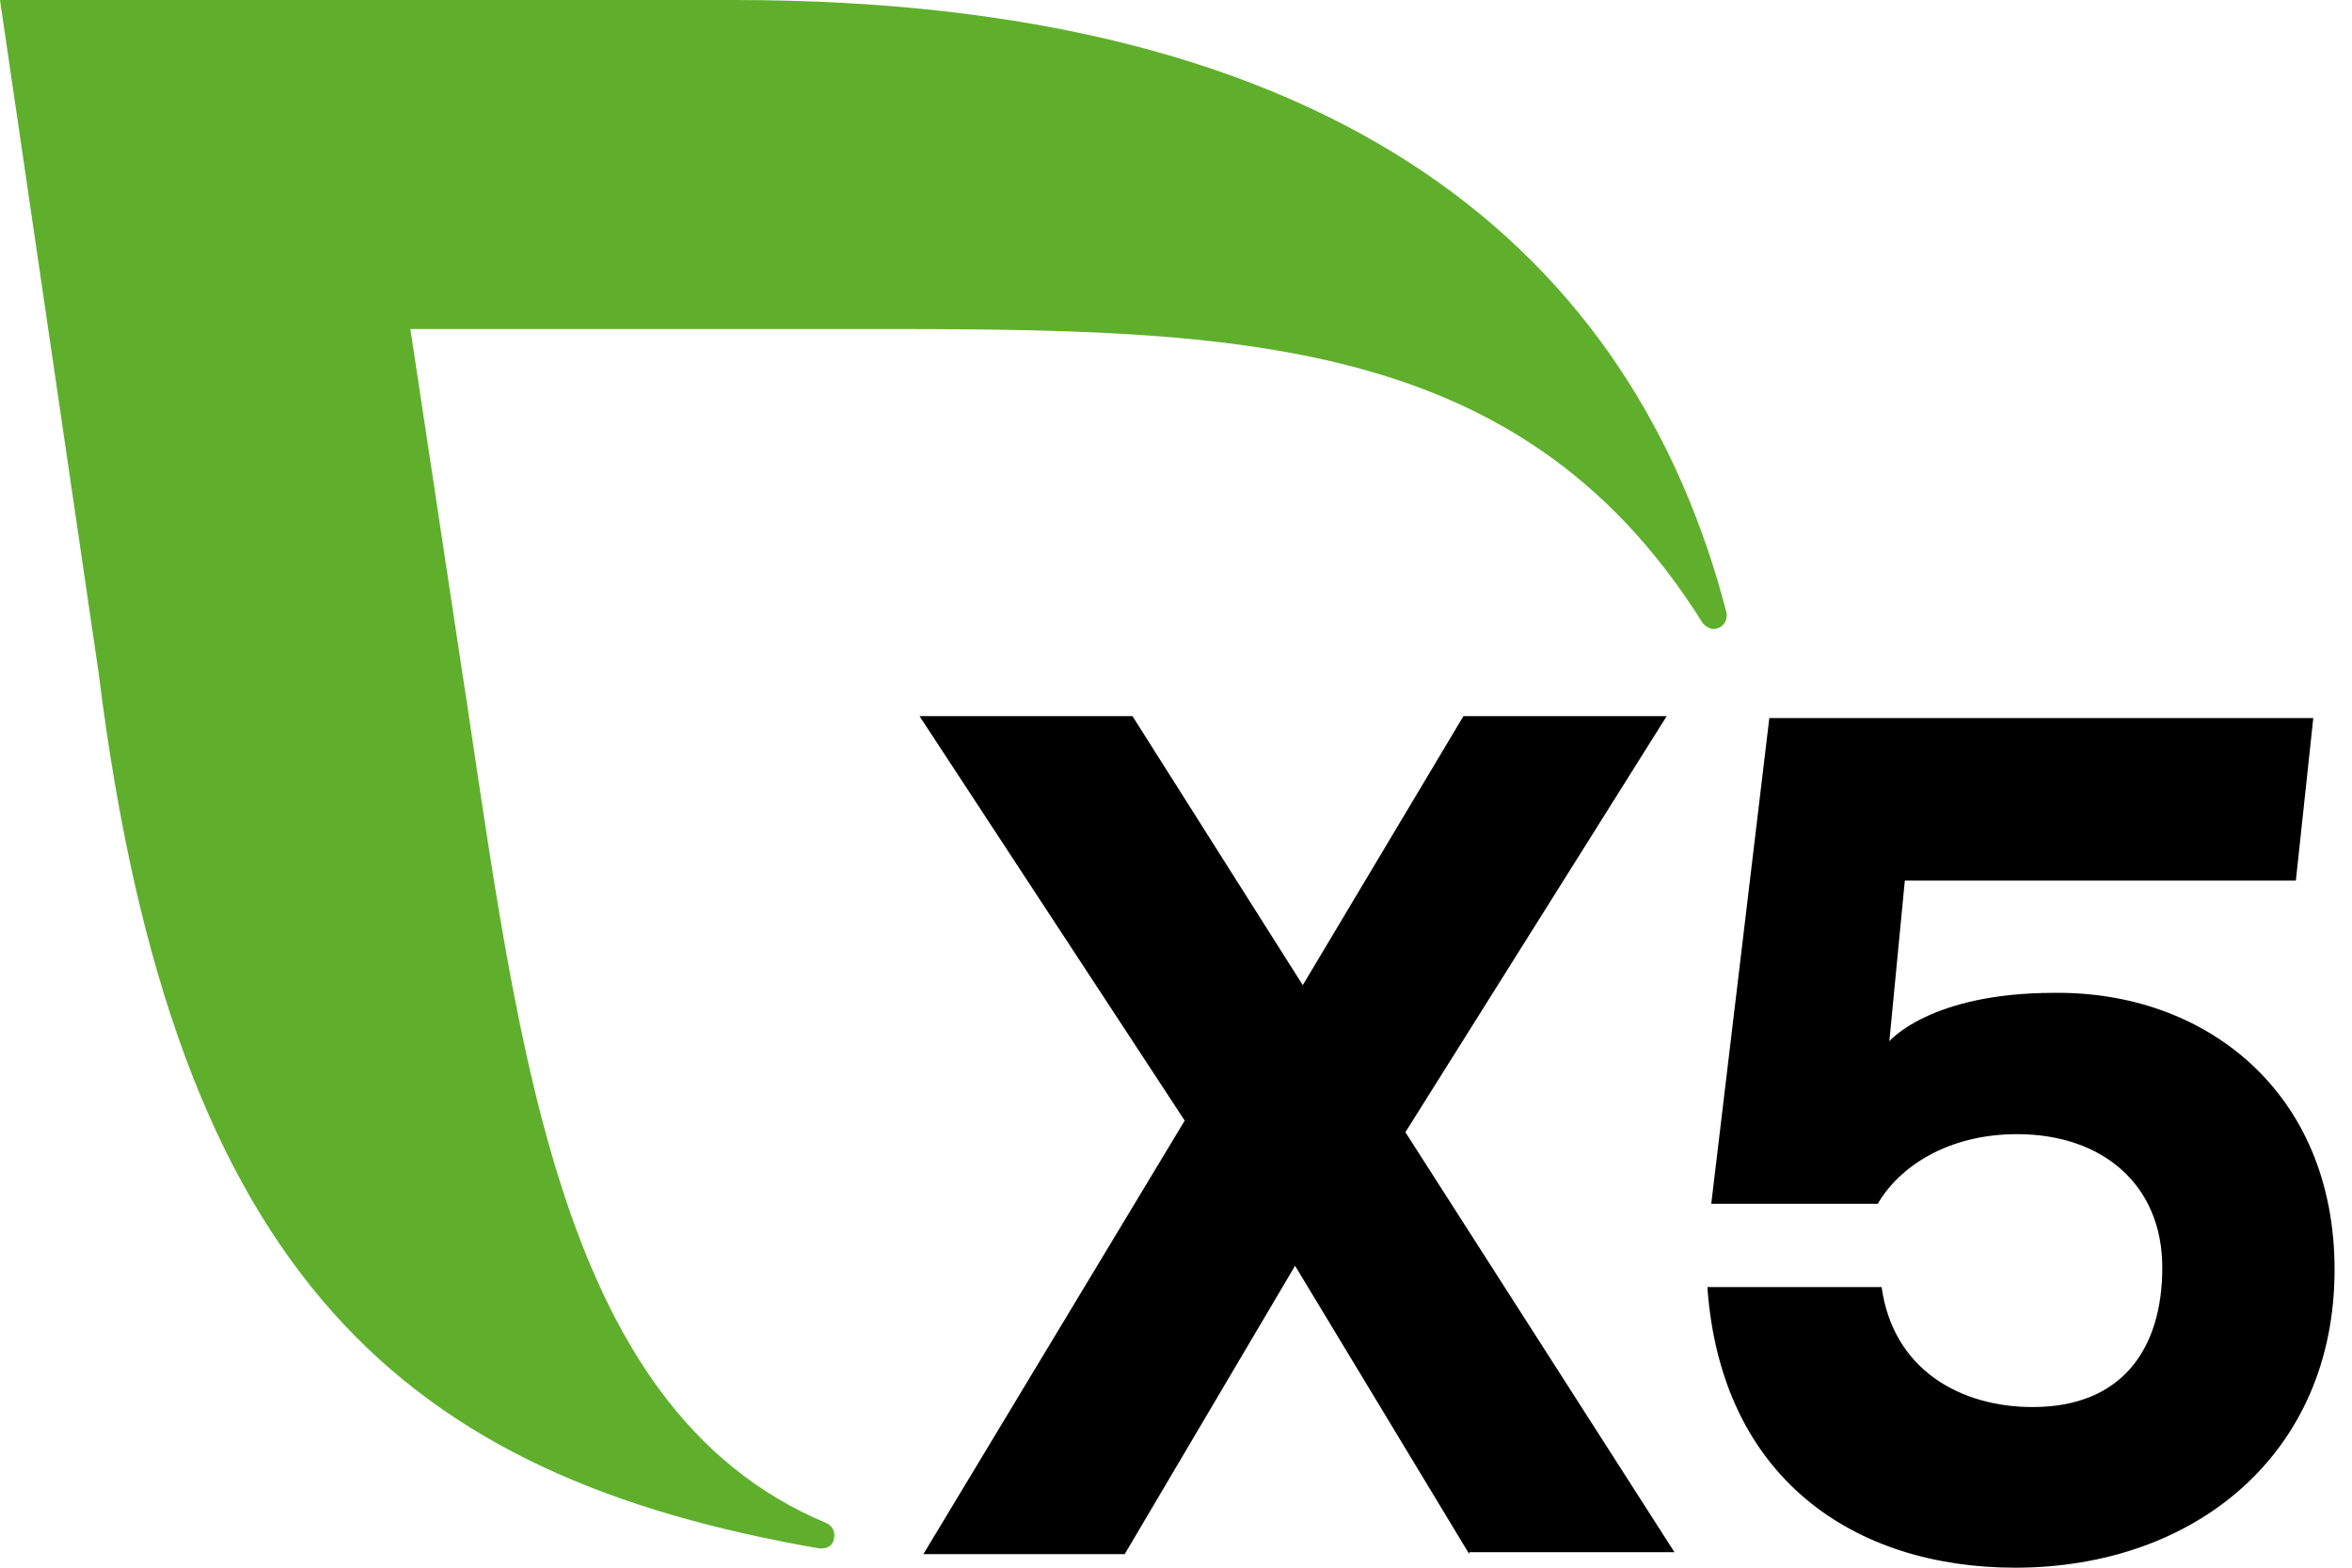 <svg width="105" height="70" viewBox="0 0 105 70" fill="none" xmlns="http://www.w3.org/2000/svg">
<g clip-path="url(#clip0_136_297)">
<path d="M65.593 69.395L57.815 56.519L50.21 69.395H41.222L52.889 50.037L41.049 31.975H50.556L58.16 43.988L65.333 31.975H74.407L62.741 50.556L74.753 69.309H65.593V69.395Z" fill="black"/>
<path d="M104.222 56.691C104.222 64.901 98 70 89.963 70C82.79 70 76.827 66.025 76.222 57.469H84C84.519 61.185 87.543 62.827 90.741 62.827C94.802 62.827 96.531 60.148 96.531 56.605C96.531 52.889 93.852 50.642 90.049 50.642C86.938 50.642 84.778 52.111 83.827 53.753H76.395L78.988 32.062H103.272L102.494 39.321H85.037L84.346 46.494C84.346 46.494 86.16 44.333 91.691 44.333C98.432 44.247 104.222 48.741 104.222 56.691Z" fill="black"/>
<path d="M77.086 27.395C72.938 11.321 59.889 0 32.753 0H0L4.407 30.074C7.778 57.21 18.148 65.938 36.556 69.136C36.642 69.136 37.247 69.222 37.247 68.531C37.247 68.272 37.074 68.099 36.901 68.012C24.457 62.827 23.074 45.63 20.395 28.432L18.321 14.691H36.988C54.272 14.691 67.58 14.432 75.963 27.741C76.049 27.914 76.309 28.086 76.481 28.086C76.827 28.086 77.086 27.827 77.086 27.482V27.395Z" fill="#5FAF2D"/>
</g>
<defs>
<clipPath id="clip0_136_297">
<rect width="104.222" height="70" fill="white"/>
</clipPath>
</defs>
</svg>
